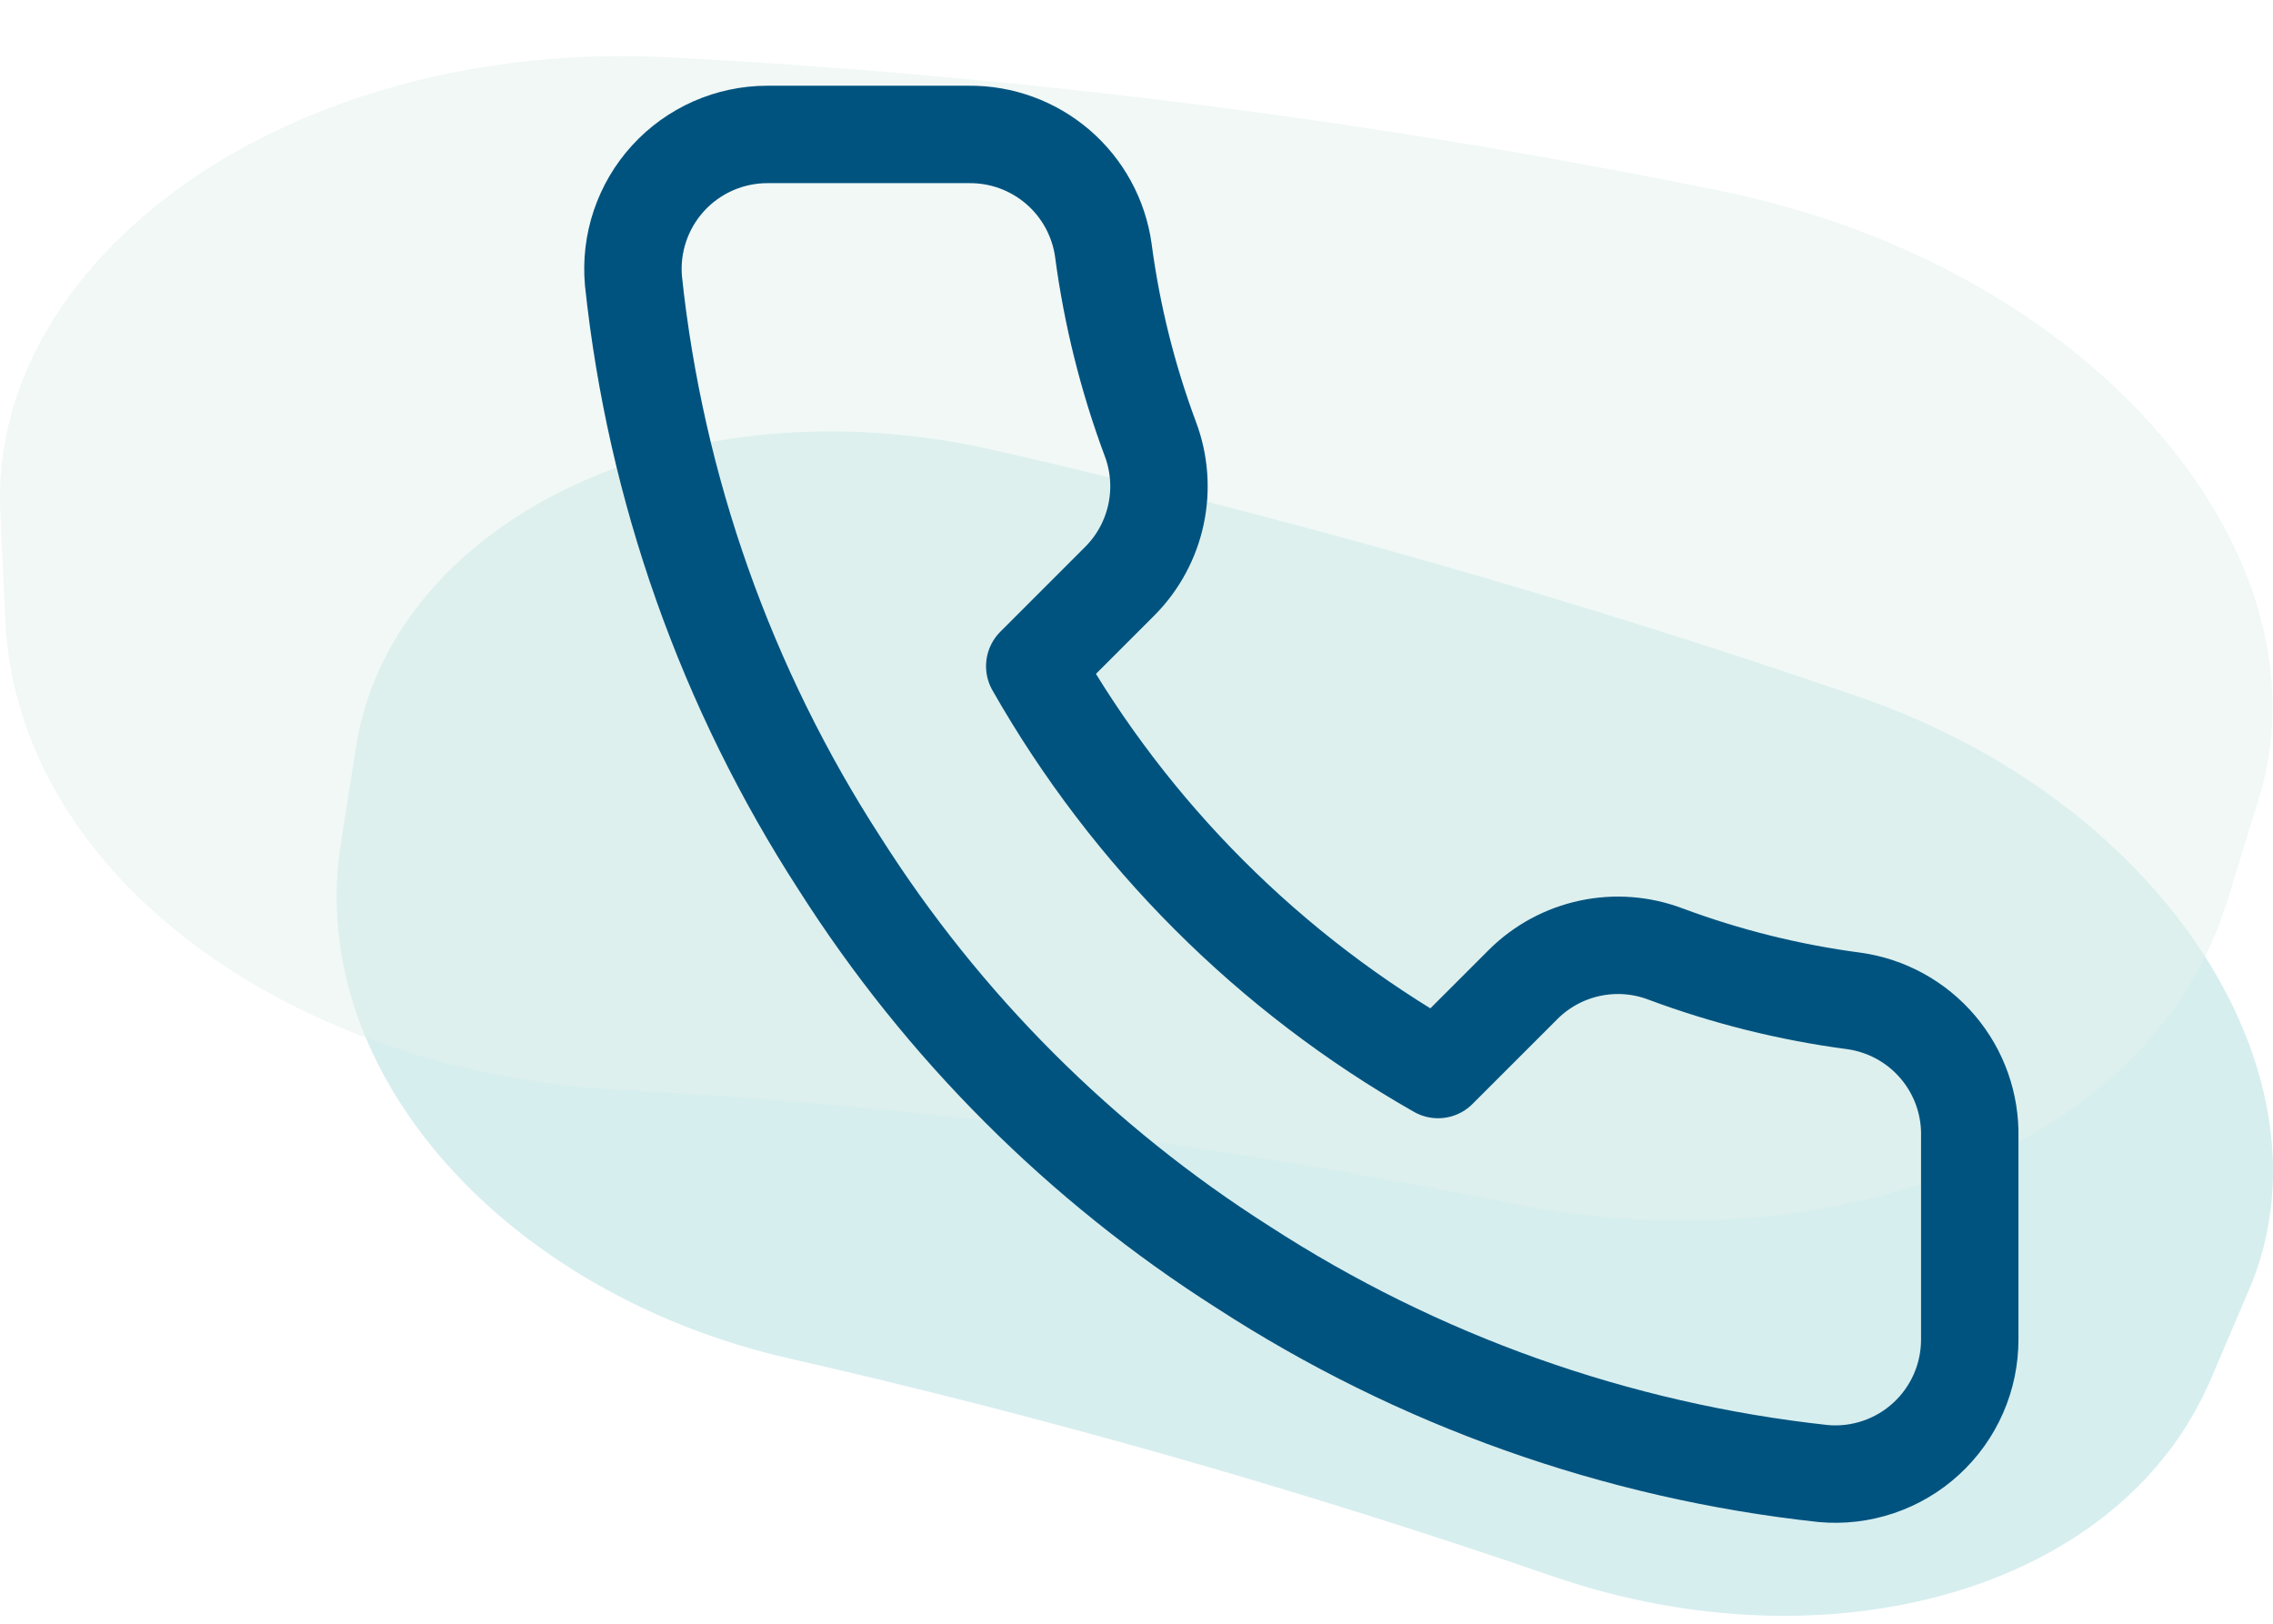<svg width="140" height="100" viewBox="0 0 140 100" fill="none" xmlns="http://www.w3.org/2000/svg">
<g style="mix-blend-mode:multiply" opacity="0.58">
<g style="mix-blend-mode:multiply" opacity="0.5">
<path fill-rule="evenodd" clip-rule="evenodd" d="M136.095 85.118C130.388 98.115 112.489 102.83 95.77 97.123C80.198 91.757 64.409 87.259 48.465 83.629C31.373 79.69 18.934 66.289 20.951 52.237C21.261 50.252 21.571 48.267 21.881 46.313C23.867 32.292 41.61 23.234 61.245 27.732C79.174 31.827 96.949 36.883 114.444 42.901C133.614 49.477 144.16 66.631 138.453 79.597C137.677 81.427 136.871 83.288 136.095 85.118Z" fill="#74C6C7"/>
</g>
<g style="mix-blend-mode:multiply" opacity="0.5">
<path fill-rule="evenodd" clip-rule="evenodd" d="M137.057 55.874C132.154 70.873 112.69 78.013 93.151 74.121C74.906 70.427 56.463 68.096 37.969 67.105C18.181 66.014 1.306 54.212 0.335 38.469C0.236 36.238 0.136 34.031 0.037 31.8C-0.934 16.131 17.559 2.272 41.329 3.536C62.984 4.677 84.564 7.404 105.895 11.743C129.316 16.478 143.927 34.577 139.024 49.502C138.376 51.634 137.704 53.766 137.057 55.898V55.874Z" fill="#CDE7DF"/>
</g>
</g>
<path d="M121.322 70.05V82.47C121.326 83.623 121.09 84.764 120.628 85.821C120.166 86.877 119.489 87.826 118.639 88.605C117.79 89.385 116.787 89.978 115.694 90.347C114.602 90.717 113.445 90.854 112.296 90.75C99.557 89.366 87.319 85.013 76.568 78.04C66.565 71.684 58.084 63.203 51.727 53.2C44.731 42.399 40.376 30.102 39.017 17.305C38.914 16.161 39.05 15.007 39.417 13.917C39.784 12.828 40.373 11.827 41.148 10.978C41.923 10.129 42.867 9.451 43.918 8.986C44.97 8.522 46.107 8.281 47.256 8.28H59.676C61.685 8.26 63.633 8.972 65.157 10.282C66.68 11.592 67.675 13.412 67.956 15.401C68.481 19.376 69.453 23.278 70.854 27.035C71.412 28.516 71.532 30.127 71.202 31.675C70.872 33.223 70.105 34.645 68.991 35.77L63.733 41.028C69.627 51.393 78.209 59.975 88.574 65.868L93.832 60.611C94.957 59.497 96.379 58.73 97.927 58.4C99.475 58.07 101.085 58.19 102.567 58.748C106.323 60.149 110.226 61.121 114.201 61.645C116.212 61.929 118.049 62.942 119.362 64.492C120.675 66.041 121.372 68.019 121.322 70.05Z" stroke="#00537F" stroke-width="6" stroke-linecap="round" stroke-linejoin="round"/>
</svg>
